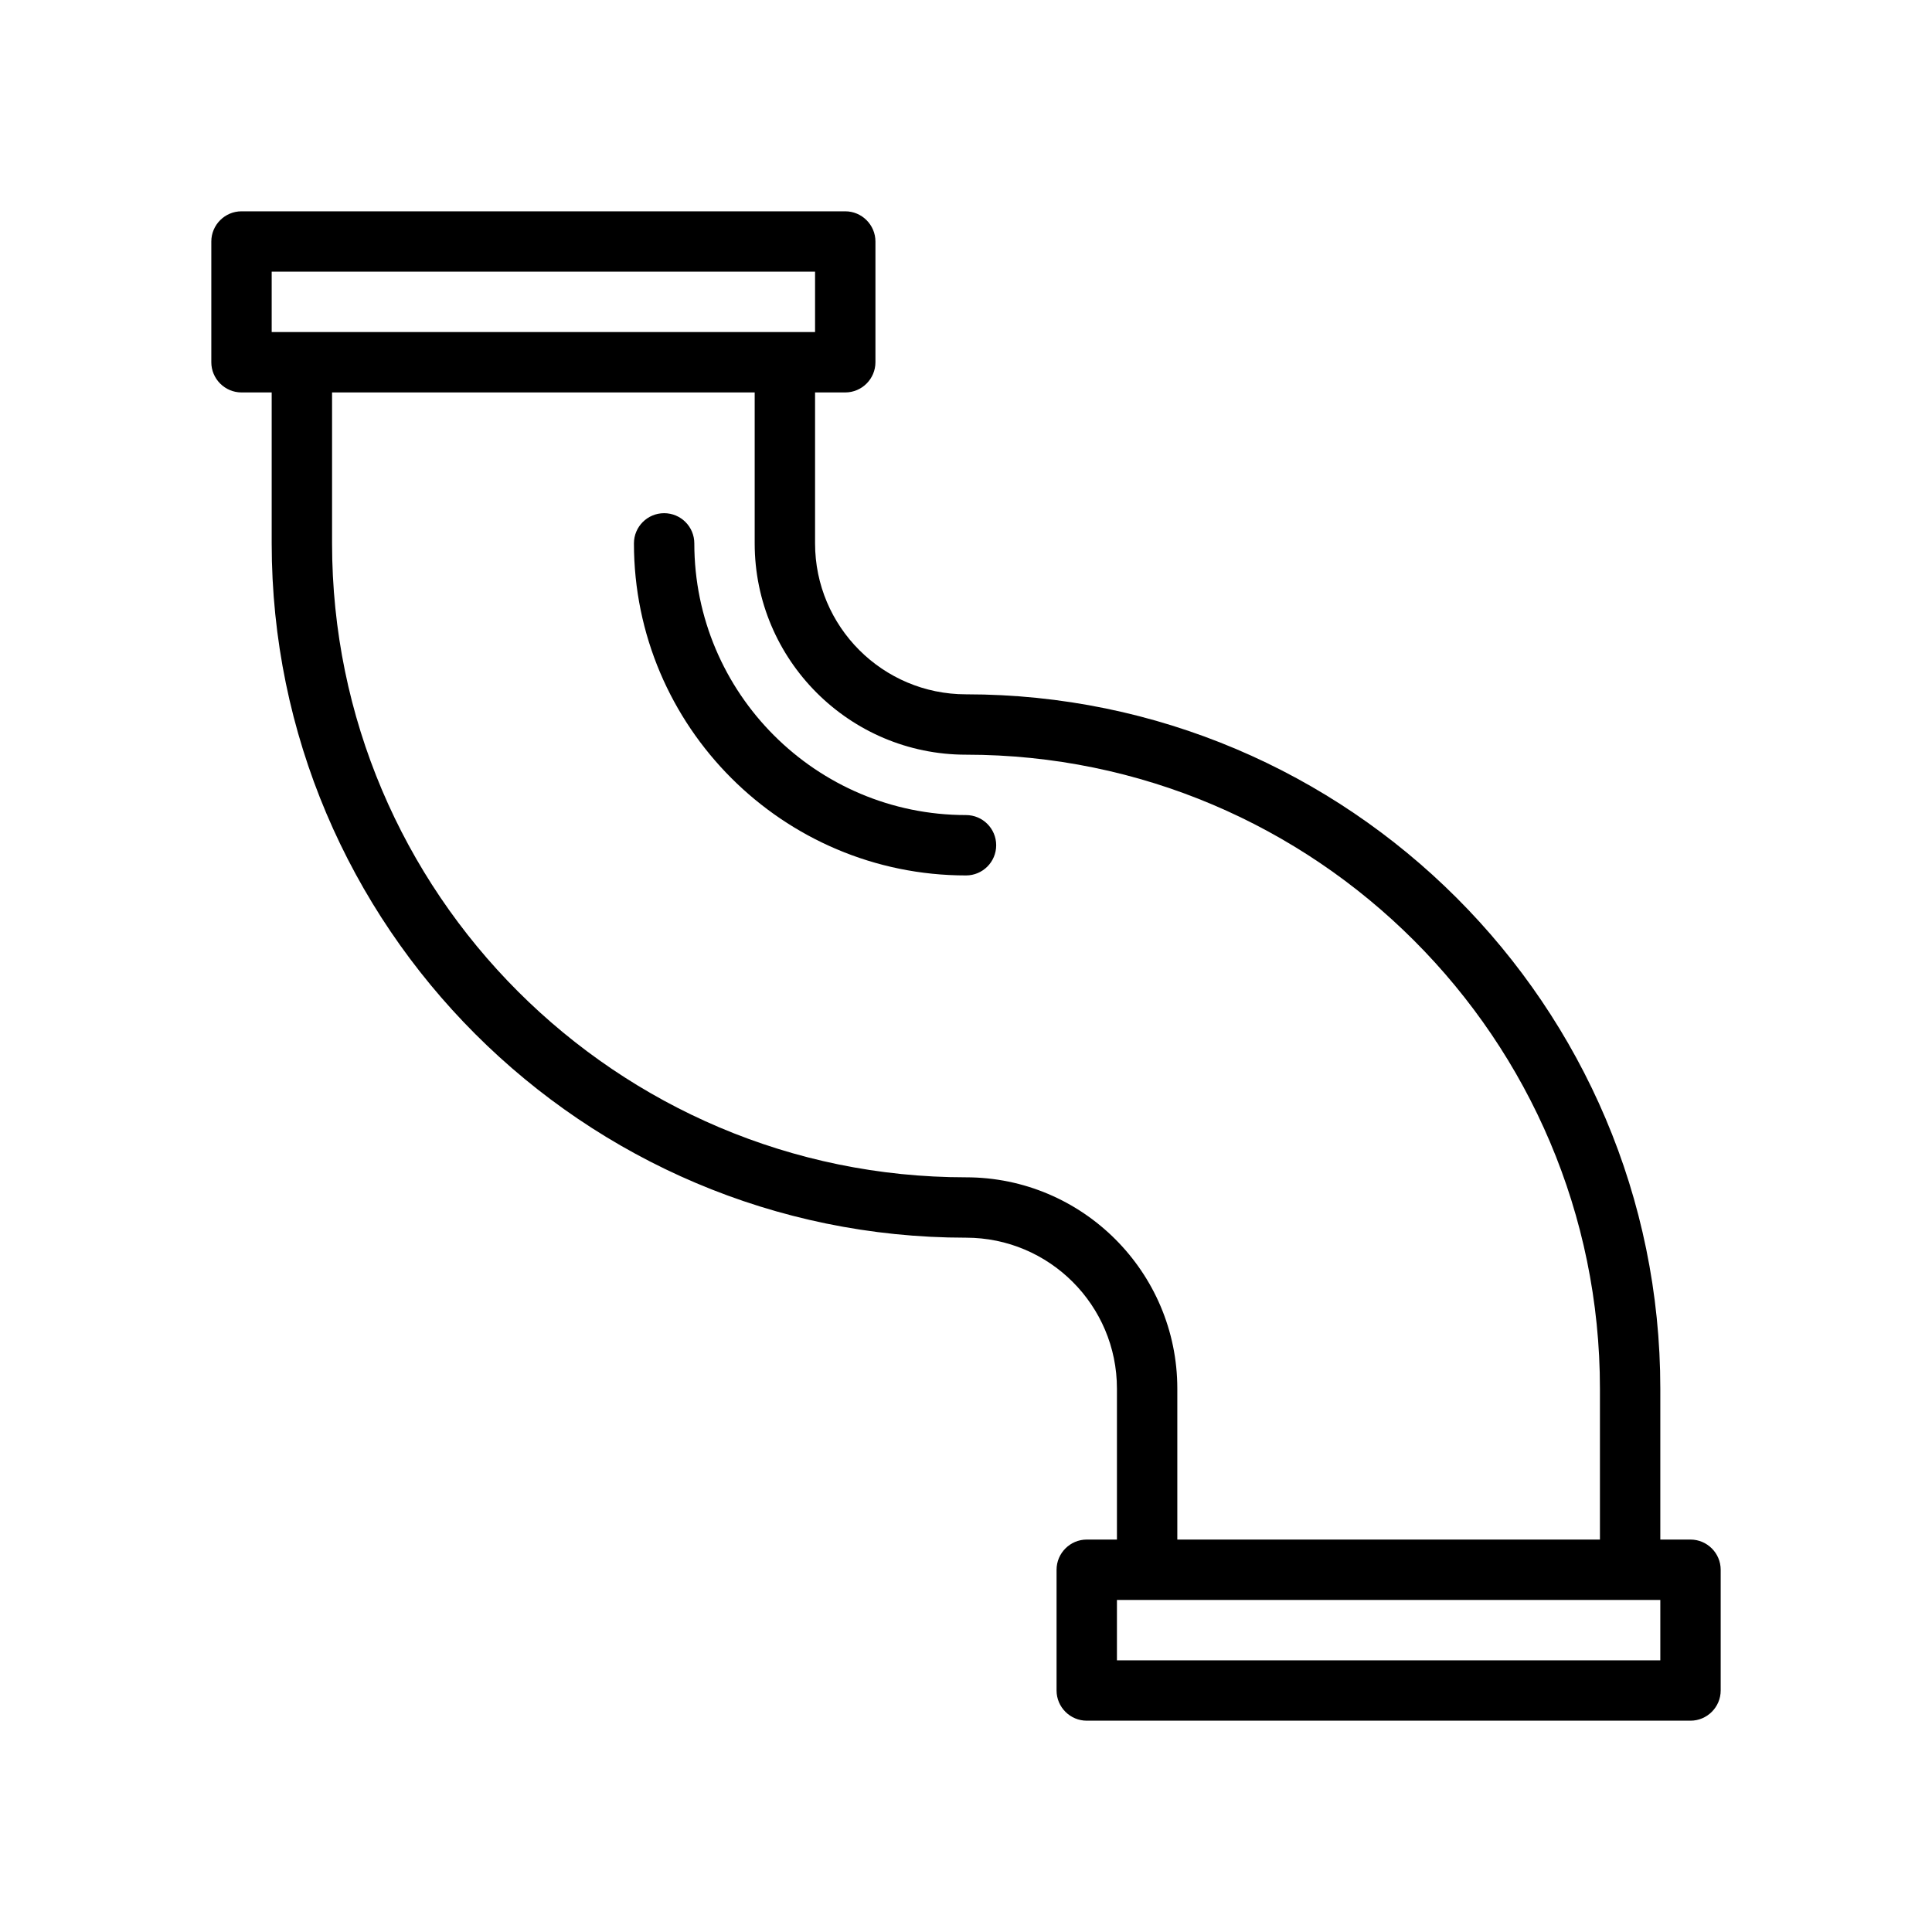 <?xml version="1.0" encoding="UTF-8"?>
<svg xmlns="http://www.w3.org/2000/svg" version="1.1" viewBox="0 0 64 64">
  <!-- Generator: Adobe Illustrator 28.7.1, SVG Export Plug-In . SVG Version: 1.2.0 Build 142)  -->
  <g>
    <g id="Outline">
      <g>
        <path d="M56,51h-1v-5c0-12.68-10.32-23-23-23-2.76,0-5-2.24-5-5v-5h1c.55,0,1-.45,1-1v-4c0-.55-.45-1-1-1H8c-.55,0-1,.45-1,1v4c0,.55.45,1,1,1h1v5c0,12.68,10.32,23,23,23,2.76,0,5,2.24,5,5v5h-1c-.55,0-1,.45-1,1v4c0,.55.45,1,1,1h20c.55,0,1-.45,1-1v-4c0-.55-.45-1-1-1ZM9,9h18v2H9v-2ZM32,39c-11.58,0-21-9.42-21-21v-5h14v5c0,3.86,3.14,7,7,7,11.58,0,21,9.42,21,21v5h-14v-5c0-3.86-3.14-7-7-7ZM55,55h-18v-2h18v2Z"/>
        <path d="M32,27c-4.963,0-9-4.038-9-9,0-.552-.447-1-1-1s-1,.448-1,1c0,6.065,4.935,11,11,11,.553,0,1-.448,1-1s-.447-1-1-1Z"/>
      </g>
    </g>
  </g>
</svg>